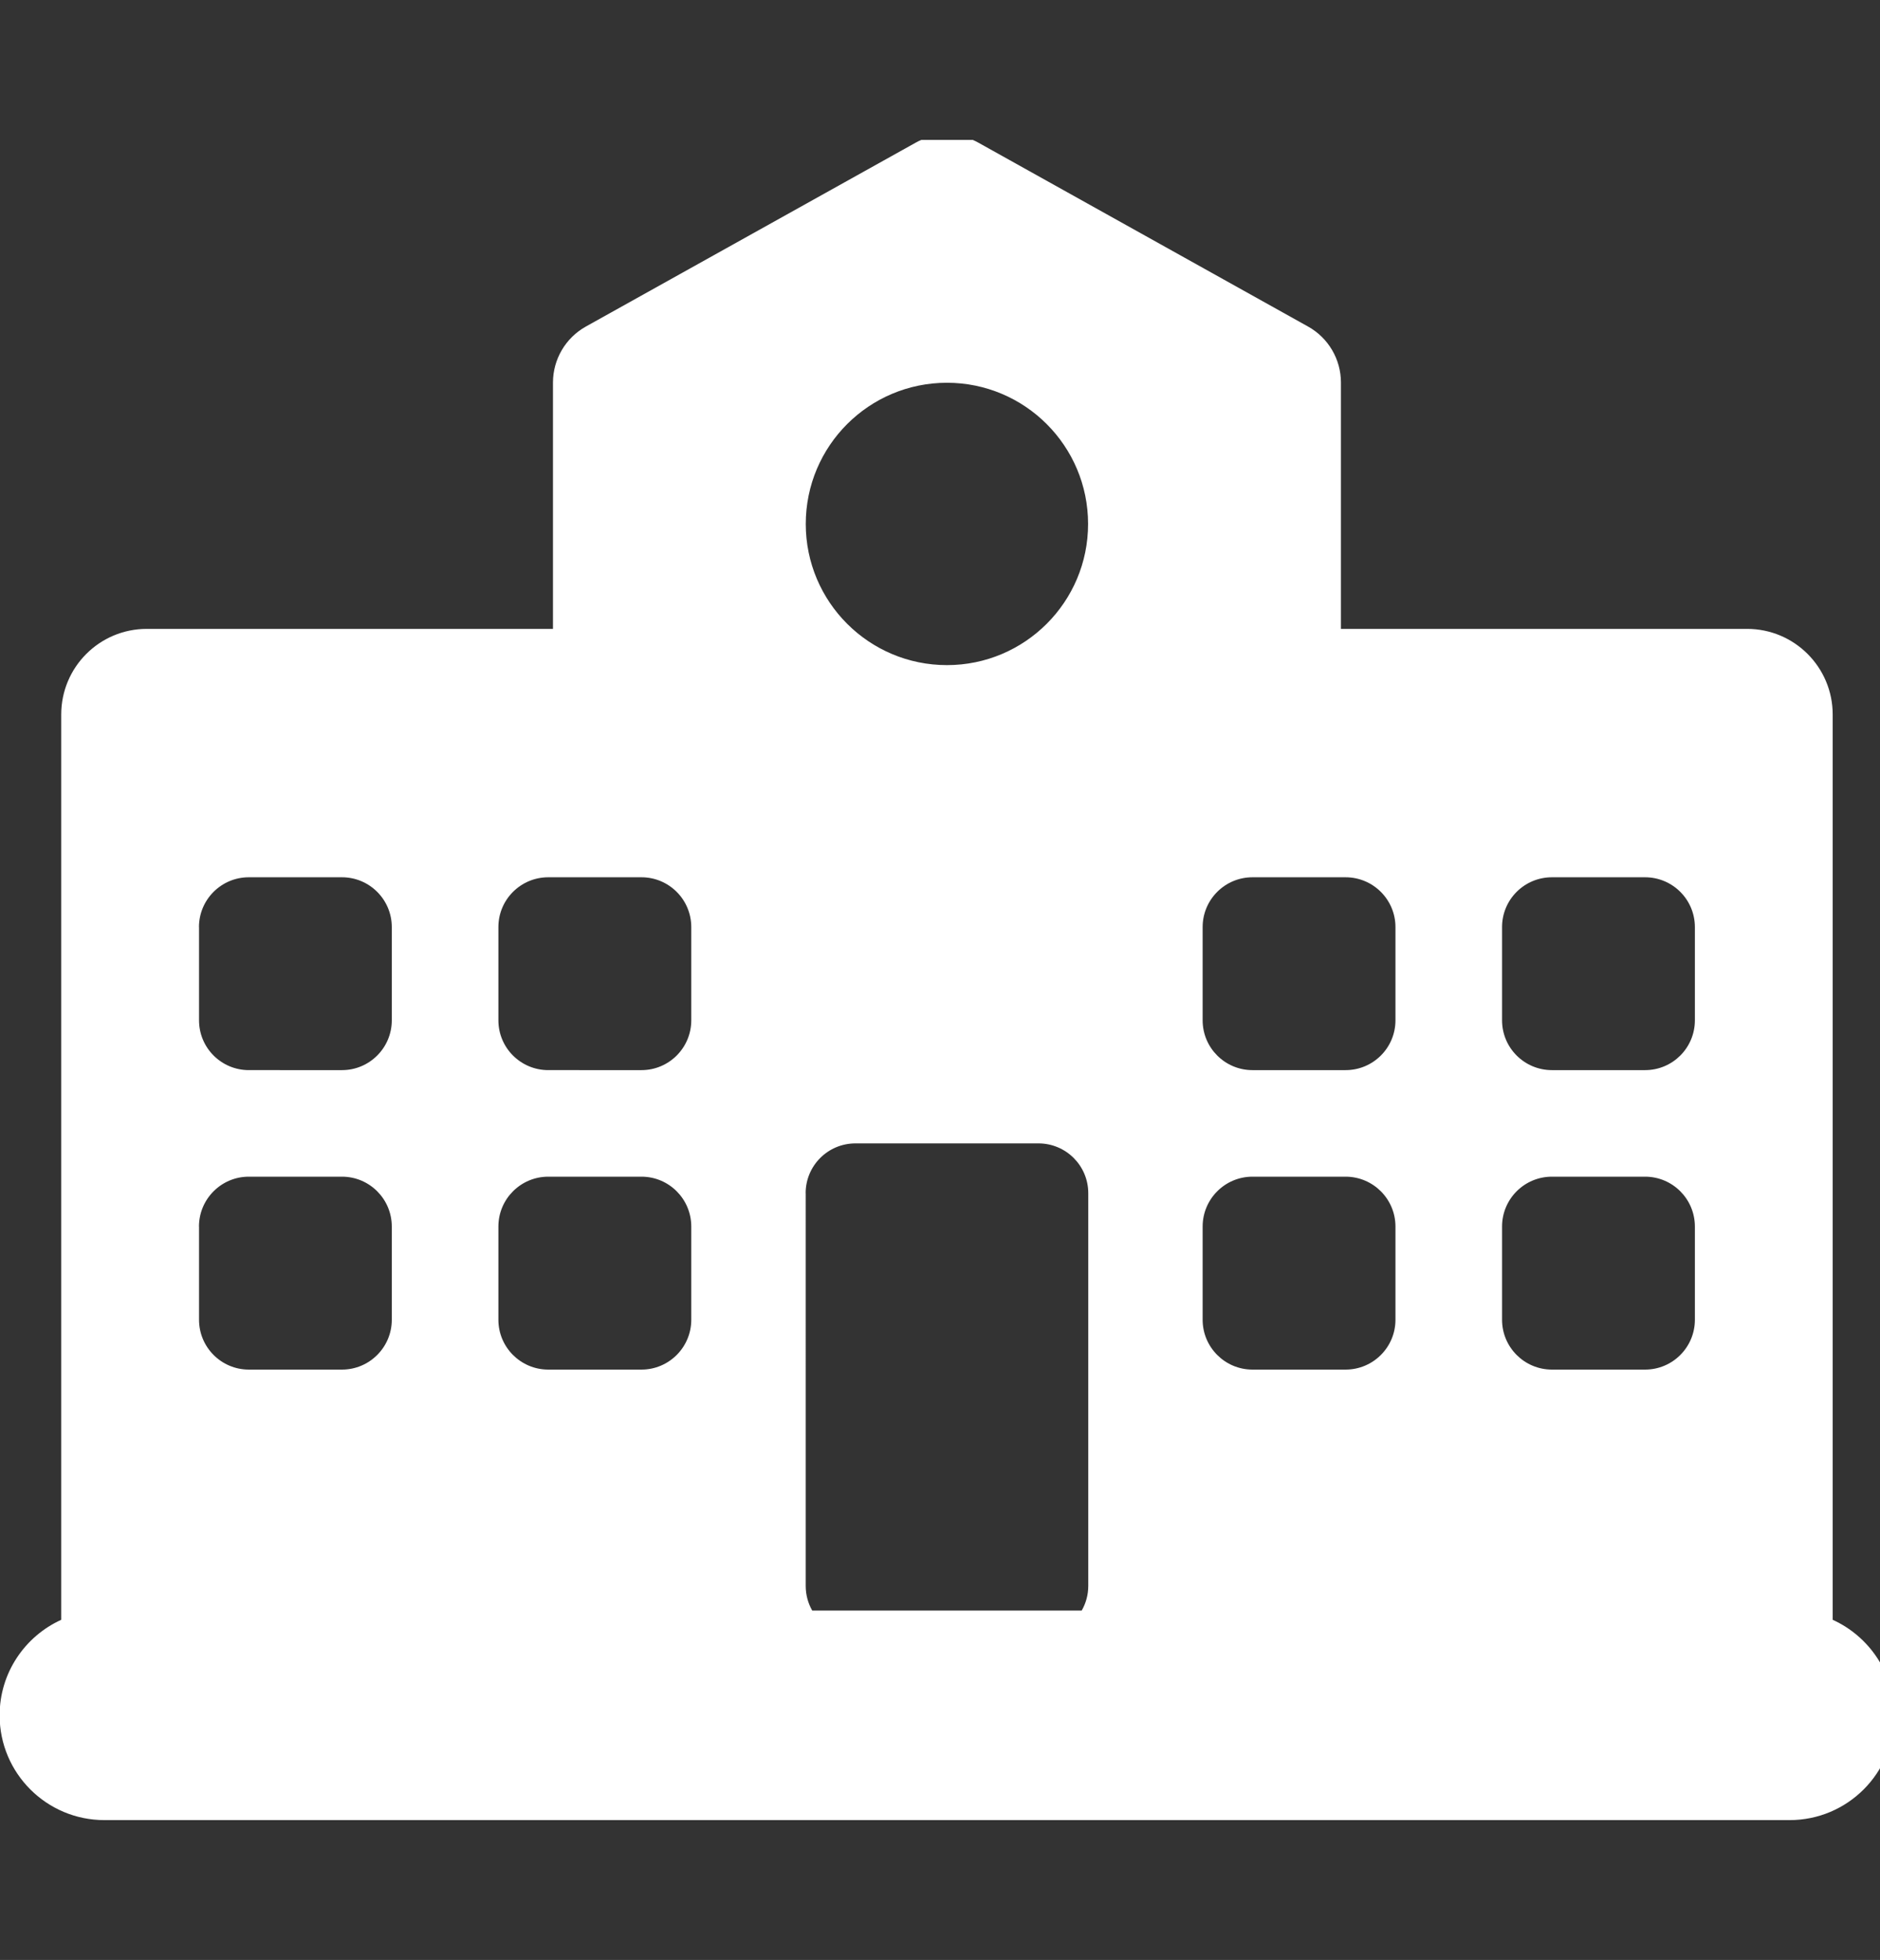 <?xml version="1.0" encoding="utf-8"?>
<!-- Generator: Adobe Illustrator 15.1.0, SVG Export Plug-In . SVG Version: 6.00 Build 0)  -->
<!DOCTYPE svg PUBLIC "-//W3C//DTD SVG 1.1//EN" "http://www.w3.org/Graphics/SVG/1.1/DTD/svg11.dtd">
<svg version="1.1" id="レイヤー_1" xmlns="http://www.w3.org/2000/svg" xmlns:xlink="http://www.w3.org/1999/xlink" x="0px"
	 y="0px" width="30px" height="31.271px" viewBox="0 0 30 31.271" enable-background="new 0 0 30 31.271" xml:space="preserve">
<rect x="0" y="0" width="30" height="31.271" fill="#333333" stroke="none"/>
<g>
	<g>
		<path fill="#FFFFFF" d="M29.245,25.844V11.4c0-0.754-0.611-1.366-1.365-1.366h-6.482v-3.93c0-0.371-0.2-0.713-0.525-0.894
			l-5.263-2.935c-0.028-0.017-0.059-0.03-0.089-0.043h-0.819c-0.031,0.013-0.06,0.027-0.088,0.043L9.349,5.21
			C9.025,5.391,8.824,5.733,8.824,6.104v3.93H2.342c-0.754,0-1.365,0.611-1.365,1.366v14.444c-0.58,0.264-0.983,0.847-0.983,1.524
			c0,0.924,0.749,1.672,1.672,1.672h26.891c0.924,0,1.672-0.748,1.672-1.672C30.229,26.69,29.824,26.107,29.245,25.844z
			 M23.969,14.792c0-0.439,0.355-0.795,0.796-0.795h1.486c0.439,0,0.795,0.356,0.795,0.795v1.487c0,0.439-0.355,0.795-0.795,0.795
			h-1.486c-0.439,0-0.796-0.355-0.796-0.795V14.792L23.969,14.792z M23.969,19.57c0-0.439,0.355-0.796,0.796-0.796h1.486
			c0.439,0,0.795,0.356,0.795,0.796v1.487c0,0.438-0.355,0.795-0.795,0.795h-1.486c-0.439,0-0.796-0.356-0.796-0.795V19.57
			L23.969,19.57z M19.191,14.792c0-0.439,0.356-0.795,0.795-0.795h1.486c0.439,0,0.796,0.356,0.796,0.795v1.487
			c0,0.439-0.356,0.795-0.796,0.795h-1.486c-0.438,0-0.795-0.355-0.795-0.795V14.792z M19.191,19.57
			c0-0.439,0.356-0.796,0.795-0.796h1.486c0.439,0,0.796,0.356,0.796,0.796v1.487c0,0.438-0.356,0.795-0.796,0.795h-1.486
			c-0.438,0-0.795-0.356-0.795-0.795V19.57z M15.111,6.107c1.243,0,2.252,1.008,2.252,2.253c0,1.244-1.009,2.252-2.252,2.252
			c-1.245,0-2.253-1.009-2.253-2.252C12.858,7.115,13.867,6.107,15.111,6.107z M12.856,19.038c0-0.439,0.355-0.795,0.795-0.795h2.92
			c0.439,0,0.795,0.355,0.795,0.795v6.265c0,0.144-0.038,0.277-0.105,0.394h-4.3c-0.066-0.116-0.104-0.25-0.104-0.394V19.038
			L12.856,19.038z M7.953,14.792c0-0.439,0.356-0.795,0.796-0.795h1.487c0.439,0,0.795,0.356,0.795,0.795v1.487
			c0,0.439-0.356,0.795-0.795,0.795H8.749c-0.439,0-0.796-0.355-0.796-0.795V14.792z M7.953,19.57c0-0.439,0.356-0.796,0.796-0.796
			h1.487c0.439,0,0.795,0.356,0.795,0.796v1.487c0,0.438-0.356,0.795-0.795,0.795H8.749c-0.439,0-0.796-0.356-0.796-0.795V19.57z
			 M3.175,14.792c0-0.439,0.356-0.795,0.795-0.795h1.487c0.439,0,0.795,0.356,0.795,0.795v1.487c0,0.439-0.356,0.795-0.795,0.795
			H3.971c-0.439,0-0.795-0.355-0.795-0.795V14.792L3.175,14.792z M3.175,19.57c0-0.439,0.356-0.796,0.795-0.796h1.487
			c0.439,0,0.795,0.356,0.795,0.796v1.487c0,0.438-0.356,0.795-0.795,0.795H3.971c-0.439,0-0.795-0.356-0.795-0.795V19.57
			L3.175,19.57z"/>
	</g>
</g>
</svg>
